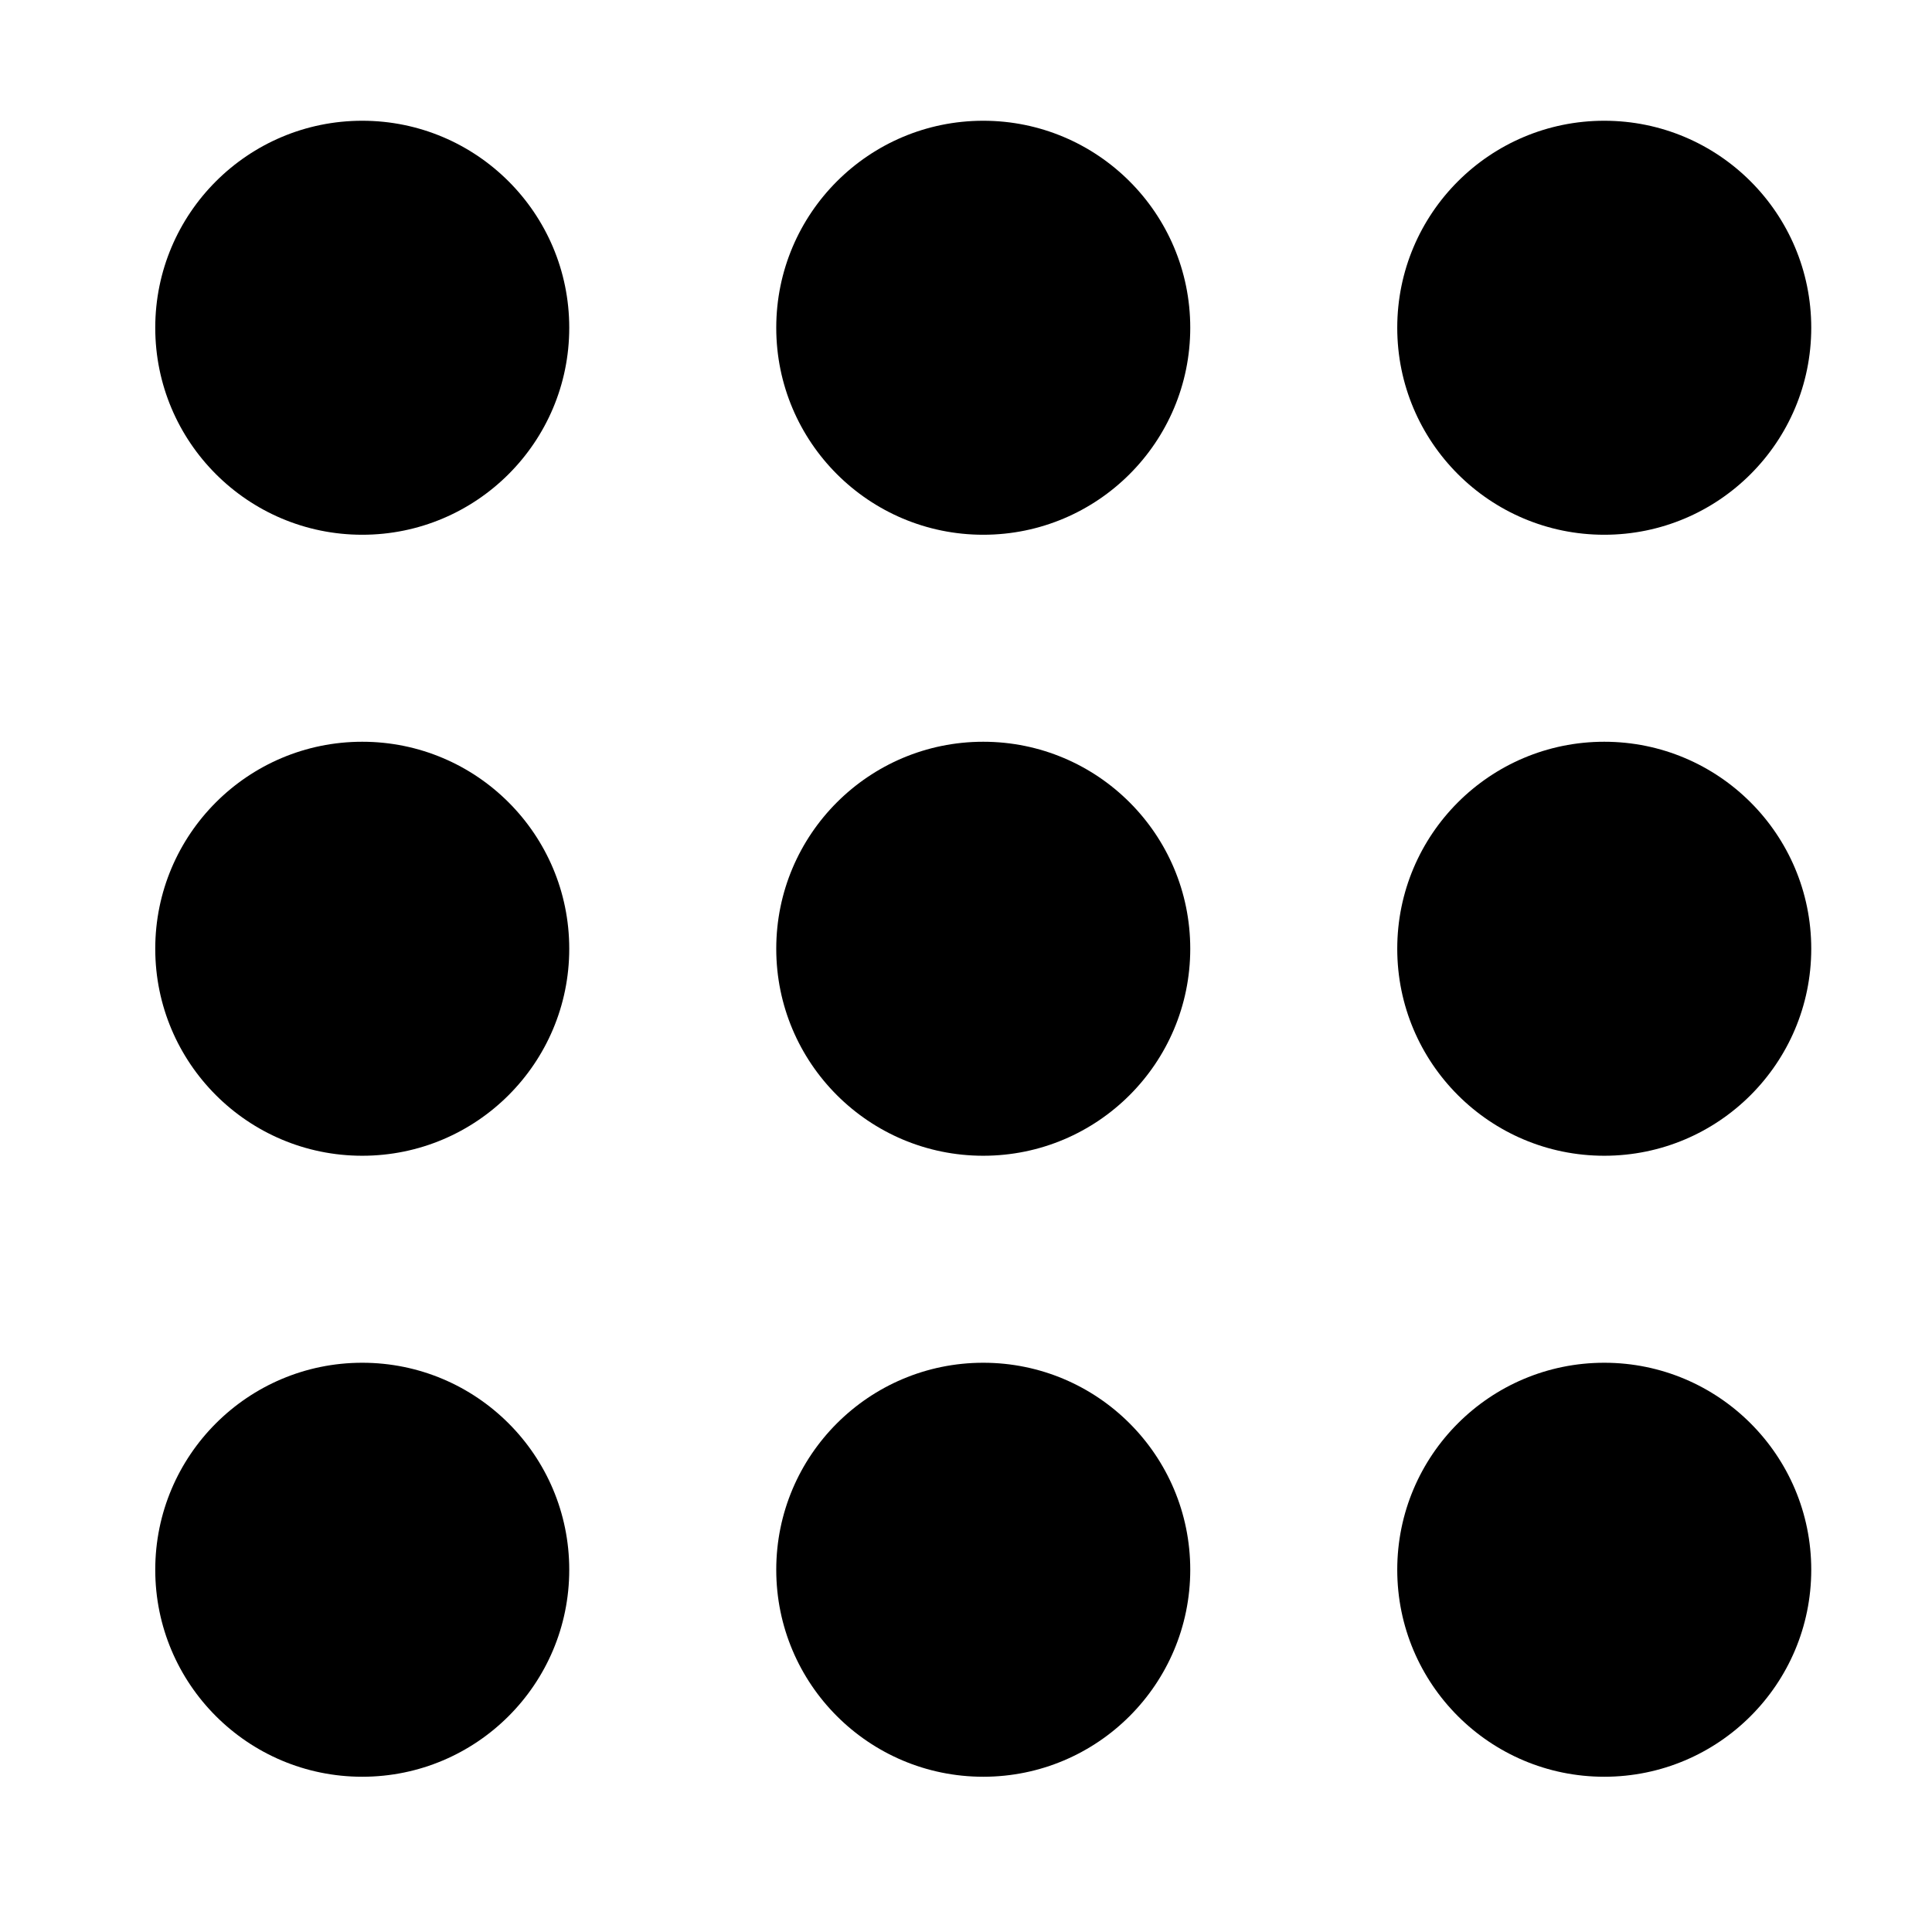 <!--?xml version="1.0" encoding="utf-8"?-->
<svg xmlns="http://www.w3.org/2000/svg" width="56" height="56" viewBox="0 0 56 56" role="img" aria-label="3x3 dot grid">
  <!-- 3x3 dots converted from raster -->
  <circle cx="10.5" cy="9.5" r="6" fill="#000"></circle>
  <circle cx="28.5" cy="9.5" r="6" fill="#000"></circle>
  <circle cx="46.5" cy="9.5" r="6" fill="#000"></circle>
  <circle cx="10.5" cy="27.5" r="6" fill="#000"></circle>
  <circle cx="28.5" cy="27.5" r="6" fill="#000"></circle>
  <circle cx="46.5" cy="27.5" r="6" fill="#000"></circle>
  <circle cx="10.5" cy="45.5" r="6" fill="#000"></circle>
  <circle cx="28.5" cy="45.5" r="6" fill="#000"></circle>
  <circle cx="46.5" cy="45.5" r="6" fill="#000"></circle>
</svg>
